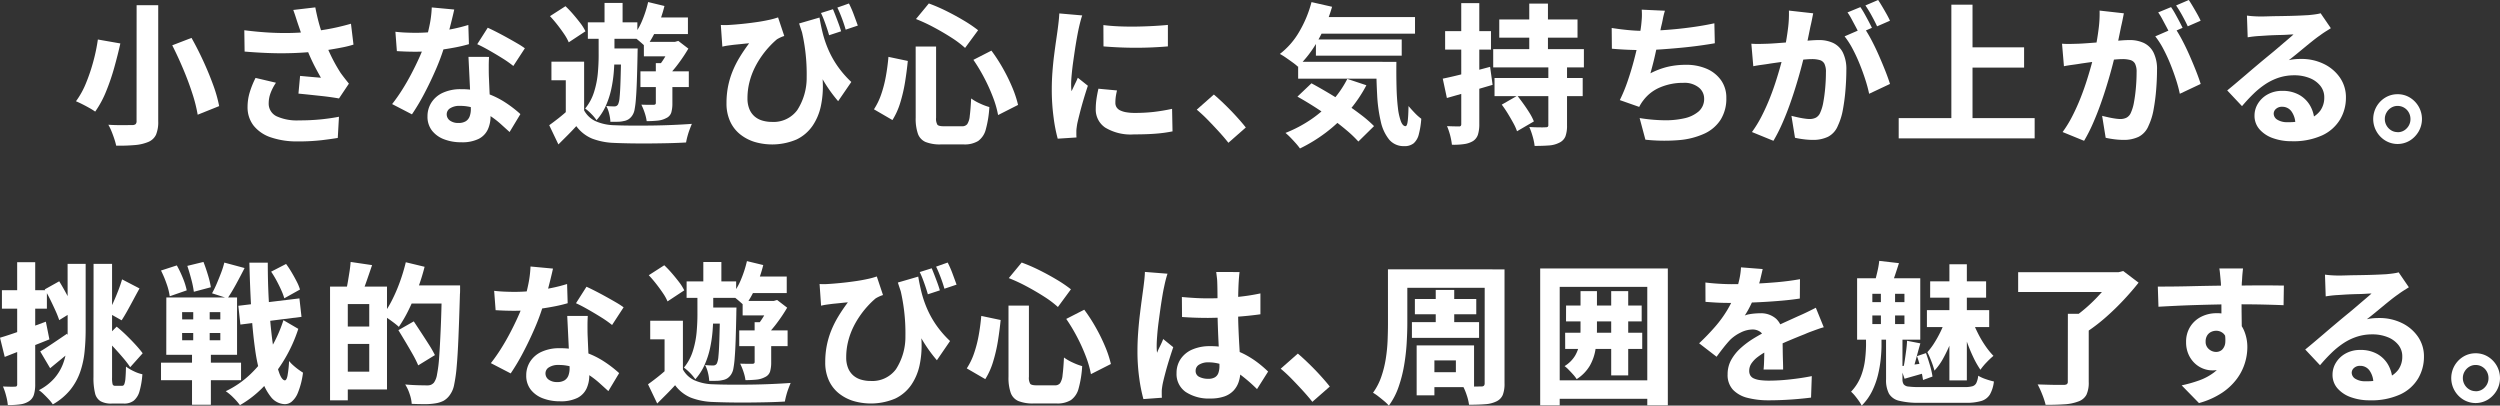 <svg xmlns="http://www.w3.org/2000/svg" width="267.676" height="43.429" viewBox="0 0 267.676 43.429"><rect x="0" y="0" width="267.676" height="43.429" fill="#333333" stroke="none"/><g data-name="グループ 2022" fill="#fff"><path data-name="パス 130233" d="M10.478 4.23l2.408.421q-.27 1.215-.65 2.575a23.268 23.268 0 01-.887 2.591 10.6 10.6 0 01-1.157 2.133 6.955 6.955 0 00-.641-.4q-.373-.21-.752-.4t-.665-.308a8.923 8.923 0 001.085-1.968 19.4 19.4 0 00.791-2.364 18.784 18.784 0 00.468-2.275m4.15-3.676h2.313v12.42a3.518 3.518 0 01-.239 1.451 1.572 1.572 0 01-.808.761 4.681 4.681 0 01-1.442.34 18.88 18.88 0 01-2.012.065 6.761 6.761 0 00-.2-.721q-.135-.413-.3-.818a5.3 5.3 0 00-.341-.7q.507.033 1.03.04t.934 0q.411-.008.587-.008a.545.545 0 00.372-.1.455.455 0 00.1-.34zm3.818 4.291l2.059-.793q.65 1.15 1.251 2.453t1.061 2.567a14.58 14.58 0 01.649 2.283l-2.3.923a15.656 15.656 0 00-.57-2.267q-.412-1.279-.982-2.631t-1.172-2.534"/><path data-name="パス 130234" d="M26.158 3.238q1.537.194 2.844.259t2.431.024q1.124-.04 2.09-.154.729-.1 1.426-.219t1.354-.275q.658-.153 1.276-.332l.269 2.235a10.378 10.378 0 01-1.109.283q-.6.121-1.243.227t-1.291.186a34.636 34.636 0 01-3.548.227q-1.933.033-4.467-.178zm3.39 5.619a5.229 5.229 0 00-.578 1.109 3.082 3.082 0 00-.2 1.061 1.5 1.5 0 00.831 1.417 5.23 5.23 0 002.415.445 22.62 22.62 0 002.392-.113q1.061-.113 1.885-.275l-.127 2.267q-.65.113-1.735.243a21.879 21.879 0 01-2.558.13 8.573 8.573 0 01-2.859-.429 3.957 3.957 0 01-1.862-1.263 3.182 3.182 0 01-.645-2.017 5.393 5.393 0 01.214-1.49 9.519 9.519 0 01.641-1.6zm2.376-6.234q-.095-.275-.23-.7t-.293-.858l2.36-.275q.127.664.285 1.3t.349 1.215q.191.583.38 1.1a17.621 17.621 0 001.695 3.4q.222.308.444.591t.443.559l-1.061 1.587q-.348-.064-.863-.138t-1.125-.138l-1.22-.13q-.61-.064-1.133-.113l.175-1.895q.38.033.808.073a104.365 104.365 0 001.425.122q-.269-.469-.57-1.036t-.586-1.206q-.285-.639-.522-1.287-.254-.663-.436-1.214t-.325-.955"/><path data-name="パス 130235" d="M48.636 1.02q-.095.437-.254 1.085t-.356 1.385q-.2.737-.436 1.449a22.6 22.6 0 01-.918 2.486q-.57 1.32-1.235 2.583a22.644 22.644 0 01-1.33 2.235l-2.123-1.1a17.617 17.617 0 001.061-1.506q.523-.826.982-1.7t.823-1.676q.365-.8.587-1.449a18.671 18.671 0 00.53-1.984 11.6 11.6 0 00.262-2.032zm-6.3 2.38q.538.065 1.141.089t1.014.024a18.713 18.713 0 002.043-.113q1.029-.113 1.964-.308a16.668 16.668 0 001.647-.421l.063 2.057a15.968 15.968 0 01-1.592.372q-.943.178-2.012.308a17.4 17.4 0 01-2.1.13q-.491 0-.982-.016t-1.029-.049zm10.026 2.693q-.032.5-.031 1.044c0 .362 0 .737.016 1.125l.039.907q.024.567.055 1.2.032.632.056 1.2t.024.891a3.315 3.315 0 01-.293 1.409 2.15 2.15 0 01-.975 1 4 4 0 01-1.869.364 5.035 5.035 0 01-1.829-.316 2.971 2.971 0 01-1.3-.931 2.413 2.413 0 01-.483-1.538 2.71 2.71 0 01.412-1.457 2.834 2.834 0 011.22-1.053 4.5 4.5 0 011.964-.389 8.089 8.089 0 012.606.4 9.211 9.211 0 012.138 1.028 12.7 12.7 0 011.608 1.239l-1.158 1.92-.966-.874a9.386 9.386 0 00-1.22-.923 7.3 7.3 0 00-1.465-.721 4.928 4.928 0 00-1.687-.283 1.82 1.82 0 00-1.014.251.746.746 0 00-.38.64.815.815 0 00.341.68 1.466 1.466 0 00.911.259 1.441 1.441 0 00.792-.186 1.047 1.047 0 00.412-.518 2.2 2.2 0 00.127-.785q0-.34-.032-1.012t-.072-1.5L50.23 7.52l-.071-1.433zm2.6.972a11.633 11.633 0 00-1.172-.826q-.7-.437-1.426-.85t-1.267-.656l1.125-1.765q.427.194.982.478t1.124.6q.571.316 1.069.607a8.493 8.493 0 01.8.518z"/><path data-name="パス 130236" d="M62.542 11.821a2.7 2.7 0 001.251 1.166 5.281 5.281 0 002 .421q.745.033 1.806.04t2.225-.008q1.164-.016 2.273-.065t1.98-.113q-.095.227-.23.583t-.237.737a6.545 6.545 0 00-.151.672q-.792.049-1.79.073t-2.067.032q-1.069.008-2.051-.008t-1.759-.049a7.307 7.307 0 01-2.392-.462 4 4 0 01-1.695-1.336q-.427.47-.895.939t-1.022 1.02l-.982-2.057q.475-.34 1-.753t.982-.834zM58.883 1.732L60.546.663a11.676 11.676 0 01.823.866q.412.478.769.947a5.02 5.02 0 01.547.874l-1.79 1.182a5.048 5.048 0 00-.491-.883q-.332-.493-.729-1t-.792-.923M62.542 6.6v6.04h-1.963V8.592h-1.537V6.606zm1.553-3.4h1.695v2.818q0 .777-.071 1.684a14 14 0 01-.269 1.83 9.123 9.123 0 01-.578 1.781 5.967 5.967 0 01-1 1.555 4.658 4.658 0 00-.562-.672 4.6 4.6 0 00-.657-.575 5.251 5.251 0 00.958-1.789 9.555 9.555 0 00.4-2.008q.087-1.012.087-1.838zm-1.156-.81h5.303v1.765h-5.3zM64.728.317h1.933v3.012h-1.933zm1.79 4.874h1.759q-.016.55-.016.713-.032 1.6-.071 2.745t-.1 1.887a9.977 9.977 0 01-.142 1.174 1.635 1.635 0 01-.23.623 1.435 1.435 0 01-.42.437 1.4 1.4 0 01-.531.194 2.774 2.774 0 01-.618.073q-.364.008-.791.008a4.562 4.562 0 00-.135-.874 3.3 3.3 0 00-.309-.826q.3.033.515.04t.356.008a.484.484 0 00.222-.049.463.463 0 00.174-.178 2.24 2.24 0 00.158-.729q.063-.567.1-1.749t.079-3.174zm-1.394 0h2.091v1.717h-2.091zM69.401.22l1.743.421a14.359 14.359 0 01-.832 2.421 10.027 10.027 0 01-1.149 2 4.89 4.89 0 00-.4-.389q-.254-.227-.523-.445a5.079 5.079 0 00-.475-.348 6.494 6.494 0 00.982-1.652A12.03 12.03 0 0069.396.22m-.824 7.417h5.179v1.684h-5.179zm1.647-.874h1.774v4.283a3.523 3.523 0 01-.118 1 .987.987 0 01-.547.6 2.366 2.366 0 01-.9.267 11.067 11.067 0 01-1.188.057 4.709 4.709 0 00-.214-.891 6.308 6.308 0 00-.357-.874c.275.011.541.016.8.016h.515q.238 0 .237-.194zM68.936 4.48h3.438v1.555h-3.432zm.158-2.607h4.562v1.773h-4.562zm2.772 2.607h.411l.349-.1 1.077.826a17.185 17.185 0 01-1.037 1.563 12.071 12.071 0 01-1.164 1.368 3.546 3.546 0 00-.46-.575q-.3-.316-.507-.494a8.9 8.9 0 00.76-1.125 8.624 8.624 0 00.57-1.142z"/><path data-name="パス 130237" d="M77.179 2.671a6.246 6.246 0 00.9 0q.57-.033 1.307-.105t1.481-.178q.744-.1 1.394-.243a7.8 7.8 0 001.046-.283l.665 1.992a2.727 2.727 0 00-.388.146 4.094 4.094 0 00-.4.211 8.6 8.6 0 00-.737.7 9.626 9.626 0 00-.847 1.028 9.363 9.363 0 00-.784 1.3 7.74 7.74 0 00-.57 1.546 7 7 0 00-.214 1.741 2.972 2.972 0 00.2 1.142 2.1 2.1 0 00.547.785 2.2 2.2 0 00.832.453 3.568 3.568 0 001.037.146 3.145 3.145 0 002.709-1.255 6.37 6.37 0 001.014-3.538 20.053 20.053 0 00-.634-5.36l2.043 3.352a15.618 15.618 0 01.317 2.607 10.124 10.124 0 01-.206 2.494 5.917 5.917 0 01-.887 2.113 4.373 4.373 0 01-1.71 1.466 6.669 6.669 0 01-4.514.259 4.693 4.693 0 01-1.544-.818 3.783 3.783 0 01-1.061-1.376 4.577 4.577 0 01-.388-1.951 9.114 9.114 0 01.166-1.789 8.987 8.987 0 01.475-1.6 10.412 10.412 0 01.761-1.514q.451-.745 1.021-1.506-.269.017-.634.057c-.243.027-.481.051-.713.073s-.423.043-.57.065c-.169.022-.325.043-.468.065s-.3.054-.483.1zm10.565-.793q.127.777.333 1.619a11.592 11.592 0 00.578 1.733 10.264 10.264 0 00.974 1.781 10.836 10.836 0 001.521 1.765l-1.41 2.057a15.414 15.414 0 01-1.6-2.243 21.912 21.912 0 01-1.378-2.777q-.634-1.522-1.2-3.3zm1.442-.891q.143.34.309.769t.317.842q.15.413.245.753l-1.283.421q-.112-.389-.254-.81t-.293-.818q-.151-.4-.325-.753zm1.71-.615a10.854 10.854 0 01.523 1.2q.253.68.428 1.166l-1.3.437q-.159-.566-.4-1.206T89.656.811z"/><path data-name="パス 130238" d="M95.125 6.088l2.075.437q-.112 1.133-.3 2.291a16.342 16.342 0 01-.515 2.2 7.55 7.55 0 01-.831 1.838l-1.98-1.15a7.127 7.127 0 00.768-1.579 12.807 12.807 0 00.5-1.911q.19-1.029.285-2.129m2.914-1.1h2.186v7.627a1.257 1.257 0 00.143.745q.142.162.681.162H103a.677.677 0 00.562-.227 1.9 1.9 0 00.269-.874q.088-.647.151-1.878a5.168 5.168 0 00.943.542 6.3 6.3 0 001.006.381 11.377 11.377 0 01-.38 2.389 2.187 2.187 0 01-.824 1.247 2.777 2.777 0 01-1.536.364h-2.439a4.187 4.187 0 01-1.647-.259 1.509 1.509 0 01-.824-.883 4.937 4.937 0 01-.238-1.708zm.032-2.947L99.451.37a18.322 18.322 0 011.909.826q.974.486 1.853 1.012a14.245 14.245 0 011.513 1.028l-1.394 1.895a10.985 10.985 0 00-1.473-1.109q-.871-.559-1.853-1.085a18.094 18.094 0 00-1.933-.9m6.146 4.372l1.932-.988a17.637 17.637 0 011.243 1.919 19.1 19.1 0 011 2.04 11.518 11.518 0 01.61 1.854l-2.138 1.085a10.534 10.534 0 00-.53-1.862 18.755 18.755 0 00-.943-2.1 18.38 18.38 0 00-1.172-1.951"/><path data-name="パス 130239" d="M115.875 1.652q-.064.162-.15.478t-.158.623q-.071.307-.1.453-.063.292-.158.818t-.2 1.2q-.1.672-.2 1.376t-.158 1.344q-.064.64-.063 1.109 0 .146.008.356a2.037 2.037 0 00.04.356c.073-.162.148-.321.222-.478s.15-.316.229-.478.151-.324.214-.486l1.077.858q-.238.713-.468 1.49t-.4 1.457q-.175.68-.269 1.117-.032.178-.063.421a3.063 3.063 0 00-.032.356v.324c0 .13.005.254.016.372l-2.012.13a16.4 16.4 0 01-.435-2.227 22.134 22.134 0 01-.2-3.069q0-.923.071-1.862t.182-1.806q.111-.866.214-1.571t.166-1.174q.048-.356.1-.818t.072-.883zm3.723 8.032q-.095.4-.135.7a4.859 4.859 0 00-.039.623.881.881 0 00.127.478.937.937 0 00.38.332 2.384 2.384 0 00.642.2 5.2 5.2 0 00.942.073 17.831 17.831 0 002-.105 19.861 19.861 0 001.98-.332l.048 2.413a14.552 14.552 0 01-1.766.243q-.991.081-2.368.081a5.275 5.275 0 01-3.073-.729 2.322 2.322 0 01-1.014-1.992 7.482 7.482 0 01.072-1.02q.071-.518.214-1.15zm-1.457-7q.761.1 1.679.138t1.877.024q.958-.016 1.83-.065t1.52-.113v2.3q-.745.064-1.632.105t-1.8.04q-.911 0-1.8-.04t-1.663-.105z"/><path data-name="パス 130240" d="M131.525 15.288q-.459-.583-1.045-1.223t-1.18-1.247a14.991 14.991 0 00-1.164-1.077l1.833-1.62q.554.47 1.211 1.109t1.243 1.287q.586.647.966 1.134z"/><path data-name="パス 130241" d="M140.426.226l2.2.5a16.644 16.644 0 01-1.536 3.644 11.83 11.83 0 01-2.123 2.769 5.792 5.792 0 00-.562-.453q-.356-.259-.721-.51a5.966 5.966 0 00-.649-.4 8.078 8.078 0 002.075-2.38 12.309 12.309 0 001.314-3.174m3.833 8.226l2.043.68a14.642 14.642 0 01-1.909 2.793 15.836 15.836 0 01-2.439 2.283 16.611 16.611 0 01-2.764 1.692 6.6 6.6 0 00-.435-.542q-.279-.316-.578-.623a6.859 6.859 0 00-.538-.5 13.875 13.875 0 002.708-1.425 12.365 12.365 0 002.265-1.968 11.044 11.044 0 001.647-2.389m-5.338 1.895l1.5-1.425q.84.454 1.782 1.012t1.861 1.174q.918.616 1.719 1.231a12.9 12.9 0 011.338 1.166l-1.679 1.652a12.483 12.483 0 00-1.235-1.182q-.745-.632-1.64-1.287t-1.837-1.255q-.943-.6-1.814-1.085m.079-3.725h9.029v1.8h-9.029zm1.727-4.793h10.786v1.781h-10.778zm.175 2.4h9.187V5.96h-9.187zm6.447 2.4h2.17q-.016 1.441.016 2.688t.143 2.186a6.3 6.3 0 00.317 1.474q.206.534.507.534.174-.016.237-.6t.079-1.555q.3.356.666.737a5.342 5.342 0 00.7.623 9.062 9.062 0 01-.262 1.66 1.881 1.881 0 01-.547.964 1.524 1.524 0 01-1.014.308 2.017 2.017 0 01-1.616-.7 4.64 4.64 0 01-.9-1.951 15.92 15.92 0 01-.388-2.874q-.087-1.627-.1-3.49"/><path data-name="パス 130242" d="M154.476 8.421q.966-.194 2.329-.543t2.74-.721l.269 1.927q-1.252.373-2.535.737l-2.36.672zm.254-5.085h4.91v1.976h-4.91zm1.726-3h1.933v12.922a3.8 3.8 0 01-.143 1.15 1.293 1.293 0 01-.538.7 2.487 2.487 0 01-.919.316 7.586 7.586 0 01-1.331.073 7.332 7.332 0 00-.523-1.992 35.993 35.993 0 001.268.032.272.272 0 00.2-.057.349.349 0 00.055-.235zm3.422 4.923h9.71v1.959h-9.71zm.142 3.093h9.44v1.943h-9.44zm.507-6.267h8.379v1.951h-8.379zm.27 9.117l1.663-.955q.333.421.681.907t.642.963a5.7 5.7 0 01.451.883l-1.806 1.053a5.355 5.355 0 00-.4-.883q-.269-.493-.586-1.012t-.649-.955M163.739.386h2v5.878h-2zm2.043 6.51h2v6.51a3.319 3.319 0 01-.174 1.206 1.3 1.3 0 01-.665.672 2.818 2.818 0 01-1.117.291q-.657.049-1.513.049a6.014 6.014 0 00-.214-1.028 7.522 7.522 0 00-.357-1q.49.033 1.022.04t.7-.008a.452.452 0 00.254-.049.261.261 0 00.063-.211z"/><path data-name="パス 130243" d="M172.565 2.995q.808.13 1.711.219t1.647.089q.761 0 1.672-.049t1.916-.146q1.006-.1 2.035-.251t2.012-.364l.048 2.138q-.729.13-1.68.259t-2 .227q-1.054.1-2.075.17t-1.909.073q-.935 0-1.79-.04t-1.568-.105zm5.7-1.846a7.506 7.506 0 00-.222.883q-.08.43-.19.85-.08.389-.175.866t-.214 1q-.118.526-.237 1.069t-.254 1.061q-.135.518-.261.972a8.1 8.1 0 011.861-.7 8.536 8.536 0 011.925-.211 5.457 5.457 0 012.266.437 3.641 3.641 0 011.521 1.231 3.2 3.2 0 01.554 1.878 4.249 4.249 0 01-.61 2.332 4.1 4.1 0 01-1.758 1.5 8.148 8.148 0 01-2.74.688 18.871 18.871 0 01-3.557-.049l-.618-2.316a17.664 17.664 0 002.519.235 9.177 9.177 0 002.226-.2 3.527 3.527 0 001.576-.745 1.768 1.768 0 00.586-1.393 1.515 1.515 0 00-.57-1.166 2.446 2.446 0 00-1.663-.5 6.2 6.2 0 00-2.487.486 4.324 4.324 0 00-1.806 1.409 3.409 3.409 0 00-.221.316q-.1.154-.206.364l-2.075-.729a16.735 16.735 0 00.824-1.992q.38-1.1.681-2.235t.5-2.113q.2-.98.277-1.627.063-.55.079-.923a6.848 6.848 0 00-.016-.793z"/><path data-name="パス 130244" d="M187.518 4.68q.443.033.879.024t.9-.024q.4-.016.95-.057t1.18-.089q.625-.049 1.251-.105t1.164-.1q.538-.04.9-.04a3.574 3.574 0 011.529.308 2.255 2.255 0 011.037 1.012 3.982 3.982 0 01.381 1.887q0 .939-.088 2.065a20.678 20.678 0 01-.277 2.154 6.8 6.8 0 01-.539 1.741 2.278 2.278 0 01-1.061 1.19 3.655 3.655 0 01-1.616.332 8.033 8.033 0 01-.982-.065 8.889 8.889 0 01-.935-.162l-.381-2.348c.212.054.441.108.69.162s.485.1.713.13a4.008 4.008 0 00.531.049 1.48 1.48 0 00.681-.146 1.052 1.052 0 00.459-.518 4.579 4.579 0 00.341-1.15q.134-.729.206-1.579t.071-1.611a1.942 1.942 0 00-.166-.923.816.816 0 00-.507-.389 3.063 3.063 0 00-.831-.1q-.333 0-.943.057t-1.291.13q-.681.073-1.267.154c-.391.054-.7.1-.919.13q-.364.064-.918.138t-.935.154zm6.621-3.255l-.142.721c-.054.265-.106.5-.159.721l-.166.818c-.058.286-.117.567-.175.842l-.167.8q-.158.7-.4 1.636t-.57 2.016q-.324 1.077-.712 2.17t-.84 2.113a16.719 16.719 0 01-.927 1.814l-2.3-.939a12.57 12.57 0 001.053-1.725q.483-.947.879-1.951t.7-1.984q.309-.98.531-1.822t.348-1.457q.222-1.117.349-2.138a12.31 12.31 0 00.1-1.927zm5.465 1.555a14.1 14.1 0 01.776 1.312q.411.777.791 1.644t.7 1.676q.317.81.491 1.376l-2.233 1.053a14.6 14.6 0 00-.412-1.53q-.269-.834-.617-1.692a17.058 17.058 0 00-.76-1.627 8.591 8.591 0 00-.84-1.3zm-.412-2.219a7.8 7.8 0 01.435.7q.23.413.444.818t.357.7l-1.379.6q-.159-.34-.372-.737t-.428-.8a6.093 6.093 0 00-.436-.713zm1.9-.761q.206.307.451.721t.467.81q.222.4.349.688l-1.378.6q-.238-.518-.586-1.15a12.282 12.282 0 00-.665-1.085z"/><path data-name="パス 130245" d="M203.294 12.646h14.557v2.17h-14.557zM208.933.501h2.265v13.343h-2.265zm1.188 4.567h6.6v2.17h-6.6z"/><path data-name="パス 130246" d="M220.782 4.68q.443.033.879.024t.9-.024q.4-.016.95-.057t1.18-.089q.625-.049 1.251-.105t1.164-.1q.538-.04.9-.04a3.574 3.574 0 011.529.308 2.255 2.255 0 011.037 1.012 3.981 3.981 0 01.381 1.887q0 .939-.088 2.065a20.7 20.7 0 01-.277 2.154 6.8 6.8 0 01-.539 1.741 2.278 2.278 0 01-1.061 1.19 3.655 3.655 0 01-1.616.332 8.033 8.033 0 01-.982-.065 8.894 8.894 0 01-.935-.162l-.38-2.348c.211.054.441.108.69.162s.485.1.712.13a4.009 4.009 0 00.531.049 1.48 1.48 0 00.681-.146 1.051 1.051 0 00.459-.518 4.573 4.573 0 00.341-1.15q.134-.729.206-1.579t.071-1.611a1.941 1.941 0 00-.167-.923.816.816 0 00-.507-.389 3.063 3.063 0 00-.831-.1q-.333 0-.943.057t-1.291.13q-.681.073-1.267.154c-.391.054-.7.1-.919.13q-.364.064-.919.138t-.935.154zm6.621-3.255l-.142.721c-.054.265-.106.5-.159.721l-.166.818q-.087.429-.175.842l-.167.8q-.158.7-.4 1.636t-.57 2.016q-.324 1.077-.713 2.17t-.84 2.113a16.713 16.713 0 01-.927 1.814l-2.3-.939a12.57 12.57 0 001.053-1.725q.484-.947.879-1.951t.7-1.984q.309-.98.531-1.822t.348-1.457q.222-1.117.349-2.138a12.31 12.31 0 00.1-1.927zm5.465 1.555a14.1 14.1 0 01.776 1.312q.411.777.792 1.644t.7 1.676q.317.81.491 1.376l-2.233 1.053a14.635 14.635 0 00-.412-1.53q-.269-.834-.617-1.692a17.058 17.058 0 00-.76-1.627 8.587 8.587 0 00-.84-1.3zm-.412-2.219a7.8 7.8 0 01.435.7q.23.413.444.818t.357.7l-1.378.6q-.159-.34-.372-.737t-.428-.8a6.084 6.084 0 00-.436-.713zm1.9-.761q.206.307.451.721t.467.81q.222.4.349.688l-1.378.6q-.238-.518-.586-1.15a12.261 12.261 0 00-.665-1.085z"/><path data-name="パス 130247" d="M240.581 1.668q.348.049.753.073c.27.016.525.024.768.024q.254 0 .761-.016t1.124-.024q.619-.008 1.244-.024t1.133-.04l.792-.041c.349-.032.628-.065.84-.1a3.473 3.473 0 00.475-.1l1.093 1.6-.578.364q-.293.187-.578.4-.333.227-.761.567t-.887.72q-.459.38-.895.737t-.8.632a4.855 4.855 0 01.673-.105c.206-.016.42-.024.642-.024a5.438 5.438 0 012.432.534 4.426 4.426 0 011.727 1.466 3.69 3.69 0 01.641 2.146 4.537 4.537 0 01-.625 2.332 4.371 4.371 0 01-1.908 1.7 7.426 7.426 0 01-3.279.632 5.8 5.8 0 01-2.012-.332 3.382 3.382 0 01-1.433-.947 2.177 2.177 0 01-.531-1.474 2.426 2.426 0 01.372-1.287 2.773 2.773 0 011.045-.98 3.142 3.142 0 011.545-.372 3.6 3.6 0 011.853.446 3.089 3.089 0 011.173 1.2 3.54 3.54 0 01.427 1.66l-2.044.26a2.289 2.289 0 00-.4-1.345 1.2 1.2 0 00-1.014-.518.931.931 0 00-.658.227.675.675 0 00-.245.5.768.768 0 00.4.664 1.947 1.947 0 001.069.259 6.612 6.612 0 002.21-.316 2.639 2.639 0 001.307-.915 2.385 2.385 0 00.428-1.425 1.936 1.936 0 00-.428-1.247 2.755 2.755 0 00-1.156-.826 4.314 4.314 0 00-1.615-.291 5.274 5.274 0 00-1.663.251 6.067 6.067 0 00-1.426.688 8.8 8.8 0 00-1.291 1.044q-.626.607-1.228 1.32l-1.584-1.684q.4-.323.918-.761t1.07-.907q.546-.47 1.045-.891t.848-.712q.333-.276.768-.632t.887-.745q.452-.388.863-.736t.7-.608c-.158 0-.357.008-.594.024s-.491.027-.761.032-.541.014-.816.024-.533.024-.776.04l-.618.04a11.54 11.54 0 00-1.342.146z"/><path data-name="パス 130248" d="M256.707 10.088a2.48 2.48 0 011.314.356 2.714 2.714 0 01.943.964 2.68 2.68 0 010 2.672 2.779 2.779 0 01-.943.972 2.539 2.539 0 01-2.621 0 2.69 2.69 0 01-.943-.972 2.685 2.685 0 01.943-3.635 2.493 2.493 0 011.307-.356m.016 4.065a1.287 1.287 0 00.966-.413 1.386 1.386 0 00.4-1 1.4 1.4 0 00-.182-.7 1.357 1.357 0 00-1.2-.7 1.28 1.28 0 00-.673.186 1.433 1.433 0 00-.5.51 1.355 1.355 0 00-.19.7 1.383 1.383 0 00.19.713 1.424 1.424 0 00.5.51 1.309 1.309 0 00.689.186"/></g><g data-name="グループ 2023" fill="#fff"><path data-name="パス 130249" d="M0 36.159q.934-.275 2.249-.745t2.661-.972l.38 1.895q-1.2.486-2.463.972t-2.32.907zm.206-5.085h4.815v1.976H.206zm1.632-3H3.77v13.044a3.816 3.816 0 01-.142 1.15 1.29 1.29 0 01-.539.7 2.208 2.208 0 01-.911.324 9.3 9.3 0 01-1.338.081 6.188 6.188 0 00-.182-.98 6.25 6.25 0 00-.341-1.012q.4.017.761.024a4.413 4.413 0 00.507-.008.3.3 0 00.2-.049.315.315 0 00.055-.23zm5.4.178h1.933v7.077a22.69 22.69 0 01-.119 2.356 9.521 9.521 0 01-.475 2.162 6.43 6.43 0 01-1.053 1.895 6.566 6.566 0 01-1.869 1.555 4.211 4.211 0 00-.428-.534q-.269-.291-.547-.559a4.013 4.013 0 00-.515-.429 5.671 5.671 0 001.639-1.255 5.168 5.168 0 00.927-1.522 6.7 6.7 0 00.412-1.749 18.937 18.937 0 00.1-1.935zm-2.931 9.376q.538-.323 1.3-.834t1.568-1.061l.681 1.619q-.586.518-1.243 1.053t-1.243 1.02zm.476-6.639l1.557-.871q.3.486.618 1.061t.586 1.125a8.42 8.42 0 01.412.972l-1.616 1a9.948 9.948 0 00-.4-1.012q-.26-.575-.554-1.174t-.594-1.1m5.227-2.737h1.98v12.145a2.958 2.958 0 00.056.745.256.256 0 00.277.162h.761c.1 0 .169-.062.222-.186a2.375 2.375 0 00.118-.64q.039-.453.055-1.231a4.611 4.611 0 00.84.5 3.892 3.892 0 00.918.324 8.831 8.831 0 01-.309 1.822 2.005 2.005 0 01-.61 1 1.654 1.654 0 01-1.061.316H11.94a2.316 2.316 0 01-1.172-.251 1.355 1.355 0 01-.594-.866 6.9 6.9 0 01-.166-1.717zm1.22 7.983l1.251-1.263q.522.421 1.053.939t.982 1.012q.452.494.752.9l-1.337 1.494a9.344 9.344 0 00-.721-.955q-.452-.534-.974-1.1t-1.014-1.02m1.837-6.332l1.869.972q-.332.6-.665 1.223t-.649 1.19q-.317.567-.6 1l-1.441-.81q.269-.486.547-1.1t.531-1.271q.253-.656.411-1.206"/><path data-name="パス 130250" d="M17.233 28.968l1.7-.551a11.586 11.586 0 01.649 1.36 7.324 7.324 0 01.411 1.312l-1.821.632a6.415 6.415 0 00-.333-1.328 10.955 10.955 0 00-.6-1.425m0 9.862h8.57v1.878h-8.57zm.57-6.979h7.572v6.137h-7.578zm1.695 2.348h4.086v-.777h-4.092zm0 2.235h4.086v-.777h-4.092zm.555-7.967l1.726-.421q.254.648.483 1.409a9.483 9.483 0 01.309 1.3l-1.822.486a10.114 10.114 0 00-.269-1.32q-.206-.785-.428-1.449m.634 3.886h1.759v4.858h.127v6.121h-2.019v-6.121h.127zm3.326-4.243l2.17.583q-.443.874-.927 1.757t-.895 1.482l-1.663-.534a10.837 10.837 0 00.5-1.028q.245-.575.468-1.158a9.48 9.48 0 00.348-1.1m6.336 6.17l1.584.923a15.747 15.747 0 01-1.473 3.255 16.066 16.066 0 01-2.147 2.834 11.329 11.329 0 01-2.629 2.081 6.75 6.75 0 00-.689-.794 5.452 5.452 0 00-.831-.7 10.054 10.054 0 002.685-1.862 12.641 12.641 0 002.1-2.656 14.71 14.71 0 001.394-3.093m-4.83-1.534l6.54-.792.222 1.976-6.542.826zm1.172-4.615h1.981q0 2.04.1 3.9t.269 3.425q.167 1.563.4 2.737a11.025 11.025 0 00.491 1.838q.262.664.562.7.19 0 .293-.518a12.524 12.524 0 00.166-1.555 3.547 3.547 0 00.468.486 6.882 6.882 0 00.578.462c.19.135.338.235.443.3a8.394 8.394 0 01-.538 2.129 2.4 2.4 0 01-.7 1 1.17 1.17 0 01-.721.243 1.965 1.965 0 01-1.449-.737 5.832 5.832 0 01-1.037-2.016 18.776 18.776 0 01-.689-3.158q-.261-1.846-.4-4.17t-.206-5.06m2.329.955l1.6-.826a10.375 10.375 0 01.594.9q.293.494.538.972a4.8 4.8 0 01.357.866l-1.679.939a6.662 6.662 0 00-.332-.883q-.222-.494-.5-1.012a10.2 10.2 0 00-.578-.955"/><path data-name="パス 130251" d="M35.338 30.685h1.9v12.177h-1.9zm1.14 4.276h3.96v1.862h-3.96zm.079-4.276h4.879v11.012h-4.878v-1.9h2.978v-7.238h-2.978zm.982-2.639l2.3.34q-.285.843-.57 1.66t-.523 1.385l-1.679-.373q.1-.421.19-.955t.174-1.069q.079-.534.111-.987m5.908.032l2.012.486a22.177 22.177 0 01-.747 2.384q-.443 1.182-.958 2.226a14.3 14.3 0 01-1.053 1.822q-.191-.178-.507-.421c-.212-.162-.427-.318-.649-.47s-.411-.269-.57-.356a10.26 10.26 0 00.99-1.6 17.147 17.147 0 00.848-1.967 19.925 19.925 0 00.634-2.106m-.794 7.272l1.647-.94q.364.551.8 1.215t.831 1.287a11.671 11.671 0 01.634 1.109l-1.79 1.1a10.876 10.876 0 00-.57-1.15q-.365-.648-.776-1.335t-.776-1.286m4.657-4.794h1.948v.583a3.083 3.083 0 01-.016.356q-.079 2.72-.158 4.623t-.19 3.134a15.723 15.723 0 01-.27 1.935 2.659 2.659 0 01-.411 1.029 2.089 2.089 0 01-.729.7 2.964 2.964 0 01-.887.275 6.706 6.706 0 01-1.14.081q-.682 0-1.378-.032a3.9 3.9 0 00-.214-1.029 4.444 4.444 0 00-.483-1.044q.761.065 1.418.081t.958.016a.984.984 0 00.388-.065 1 1 0 00.309-.226 2.034 2.034 0 00.332-.867 14.051 14.051 0 00.23-1.854q.087-1.2.166-3t.126-4.284zm-3.834 0h4.562v1.943h-4.562z"/><path data-name="パス 130252" d="M59.209 28.758q-.095.437-.254 1.085t-.356 1.385q-.2.737-.436 1.449a22.6 22.6 0 01-.918 2.486q-.57 1.32-1.235 2.583a22.655 22.655 0 01-1.33 2.235l-2.123-1.1a17.611 17.611 0 001.061-1.506q.523-.826.982-1.7t.823-1.676q.365-.8.587-1.449a18.674 18.674 0 00.53-1.984 11.6 11.6 0 00.262-2.032zm-6.3 2.38q.538.065 1.141.089t1.014.024a18.721 18.721 0 002.043-.113q1.029-.113 1.964-.308a16.65 16.65 0 001.647-.421l.063 2.057a15.99 15.99 0 01-1.592.372q-.943.178-2.012.308a17.4 17.4 0 01-2.1.13q-.491 0-.982-.016t-1.029-.049zm10.026 2.688q-.032.5-.031 1.045c0 .362 0 .737.016 1.125l.039.907q.024.567.055 1.2.032.632.056 1.2t.024.891a3.316 3.316 0 01-.293 1.409 2.151 2.151 0 01-.975 1 4 4 0 01-1.869.364 5.033 5.033 0 01-1.829-.316 2.97 2.97 0 01-1.3-.931 2.413 2.413 0 01-.483-1.538 2.71 2.71 0 01.412-1.457 2.834 2.834 0 011.22-1.053 4.5 4.5 0 011.964-.389 8.088 8.088 0 012.606.4 9.211 9.211 0 012.138 1.028 12.709 12.709 0 011.608 1.239l-1.156 1.927-.966-.874a9.378 9.378 0 00-1.22-.923 7.3 7.3 0 00-1.465-.721 4.928 4.928 0 00-1.687-.283 1.819 1.819 0 00-1.014.251.746.746 0 00-.38.64.815.815 0 00.341.68 1.466 1.466 0 00.911.259 1.442 1.442 0 00.792-.186 1.047 1.047 0 00.412-.518 2.2 2.2 0 00.127-.785q0-.34-.032-1.012t-.072-1.5l-.079-1.644-.071-1.433zm2.6.972a11.636 11.636 0 00-1.172-.826q-.7-.437-1.426-.85t-1.267-.656l1.125-1.765q.427.194.982.478t1.124.6q.571.316 1.069.607a8.5 8.5 0 01.8.518z"/><path data-name="パス 130253" d="M73.12 39.559a2.7 2.7 0 001.251 1.166 5.281 5.281 0 002 .421q.745.033 1.806.041t2.225-.008q1.164-.016 2.274-.065t1.98-.113q-.095.227-.23.583t-.237.737a6.518 6.518 0 00-.15.672q-.793.049-1.79.073t-2.068.032q-1.068.008-2.051-.008t-1.759-.049a7.313 7.313 0 01-2.392-.461 4 4 0 01-1.695-1.336q-.427.47-.895.939t-1.022 1.02l-.982-2.057q.474-.34 1-.753t.983-.834zM69.461 29.47l1.663-1.069a11.475 11.475 0 01.823.866q.413.478.769.947a5.05 5.05 0 01.547.874l-1.79 1.182a5.019 5.019 0 00-.492-.883q-.332-.493-.729-1t-.791-.923m3.659 4.874v6.04h-1.964V36.33h-1.537v-1.992zm1.552-3.4h1.695v2.818q0 .777-.071 1.684a13.905 13.905 0 01-.269 1.83 9.093 9.093 0 01-.578 1.781 5.941 5.941 0 01-1 1.555 5.612 5.612 0 00-1.219-1.247 5.251 5.251 0 00.958-1.789 9.555 9.555 0 00.4-2.008q.087-1.012.087-1.838zm-1.156-.81h5.304v1.765h-5.306zm1.789-2.073h1.933v3.012h-1.933zm1.79 4.874h1.759q-.017.55-.016.712-.033 1.6-.071 2.745t-.1 1.887a10 10 0 01-.142 1.174 1.642 1.642 0 01-.23.623 1.44 1.44 0 01-.419.437 1.4 1.4 0 01-.531.194 2.778 2.778 0 01-.618.073c-.242.006-.507.008-.791.008a4.641 4.641 0 00-.135-.874 3.32 3.32 0 00-.309-.826 7.047 7.047 0 00.871.048.486.486 0 00.223-.049.458.458 0 00.174-.178 2.236 2.236 0 00.159-.729q.062-.567.1-1.749t.078-3.174zm-1.394 0h2.092v1.716h-2.092zm4.277-4.971l1.743.421a14.4 14.4 0 01-.832 2.421 10.05 10.05 0 01-1.149 2 4.971 4.971 0 00-.4-.389q-.254-.227-.523-.445a5.056 5.056 0 00-.475-.348 6.494 6.494 0 00.982-1.652 11.983 11.983 0 00.65-2.008m-.824 7.417h5.179v1.684H79.15zm1.648-.874h1.774v4.275a3.544 3.544 0 01-.118 1 .99.99 0 01-.547.6 2.374 2.374 0 01-.9.267 11.086 11.086 0 01-1.188.057 4.79 4.79 0 00-.214-.891 6.374 6.374 0 00-.357-.874q.412.017.8.016h.515q.238 0 .238-.194zm-1.283-2.283h3.438v1.555h-3.438zm.159-2.607h4.562v1.765h-4.562zm2.772 2.607h.412l.348-.1 1.077.826a16.969 16.969 0 01-1.037 1.563 11.967 11.967 0 01-1.164 1.368 3.547 3.547 0 00-.459-.575q-.3-.316-.506-.494a8.954 8.954 0 00.76-1.125 8.672 8.672 0 00.57-1.142z"/><path data-name="パス 130254" d="M87.752 30.409a6.25 6.25 0 00.9 0q.57-.033 1.307-.105t1.481-.178q.744-.1 1.394-.243a7.8 7.8 0 001.045-.283l.665 1.992a2.725 2.725 0 00-.388.146 4.1 4.1 0 00-.4.211 8.6 8.6 0 00-.737.7 9.628 9.628 0 00-.847 1.028 9.364 9.364 0 00-.784 1.3 7.742 7.742 0 00-.57 1.546 7 7 0 00-.214 1.741 2.972 2.972 0 00.2 1.142 2.1 2.1 0 00.547.785 2.2 2.2 0 00.832.453 3.568 3.568 0 001.037.146 3.145 3.145 0 002.709-1.255 6.37 6.37 0 001.014-3.538 20.053 20.053 0 00-.634-5.36l2.043 3.352a15.621 15.621 0 01.317 2.607 10.126 10.126 0 01-.206 2.494 5.918 5.918 0 01-.887 2.113 4.373 4.373 0 01-1.71 1.465 6.669 6.669 0 01-4.514.259 4.692 4.692 0 01-1.544-.818 3.783 3.783 0 01-1.061-1.376 4.577 4.577 0 01-.388-1.951 9.117 9.117 0 01.166-1.789 8.988 8.988 0 01.475-1.6 10.413 10.413 0 01.761-1.514q.451-.745 1.021-1.506-.269.017-.634.057c-.243.027-.481.051-.713.073s-.423.043-.57.065c-.169.022-.325.043-.468.065s-.3.054-.483.1zm10.565-.793q.127.777.333 1.619a11.587 11.587 0 00.578 1.733 10.264 10.264 0 00.974 1.781 10.834 10.834 0 001.521 1.765l-1.41 2.057a15.416 15.416 0 01-1.6-2.243 21.91 21.91 0 01-1.378-2.777q-.634-1.522-1.2-3.3zm1.442-.891q.143.34.309.769t.317.842q.15.413.245.753l-1.283.421q-.112-.389-.254-.81t-.293-.818q-.151-.4-.325-.753zm1.71-.615a10.855 10.855 0 01.523 1.2q.253.68.428 1.166l-1.3.437q-.159-.566-.4-1.206t-.491-1.158z"/><path data-name="パス 130255" d="M105.065 33.826l2.075.437q-.112 1.134-.3 2.292a16.349 16.349 0 01-.516 2.2 7.534 7.534 0 01-.831 1.838l-1.98-1.15a7.15 7.15 0 00.768-1.579 12.87 12.87 0 00.5-1.911q.19-1.028.285-2.129m2.914-1.1h2.187v7.628a1.256 1.256 0 00.142.744q.142.162.681.162h1.949a.679.679 0 00.563-.227 1.9 1.9 0 00.268-.874c.059-.432.108-1.059.151-1.879a5.131 5.131 0 00.943.542 6.292 6.292 0 001.005.381 11.382 11.382 0 01-.381 2.389 2.186 2.186 0 01-.823 1.246 2.775 2.775 0 01-1.537.364h-2.439a4.178 4.178 0 01-1.647-.259 1.51 1.51 0 01-.824-.883 4.948 4.948 0 01-.238-1.708zm.032-2.947l1.378-1.668a18.319 18.319 0 011.909.826q.973.485 1.853 1.012a14.253 14.253 0 011.513 1.028l-1.394 1.895a10.962 10.962 0 00-1.473-1.109q-.871-.559-1.853-1.085a18.146 18.146 0 00-1.933-.9m6.147 4.372l1.932-.988a17.527 17.527 0 011.243 1.919 18.864 18.864 0 011 2.041 11.436 11.436 0 01.61 1.854l-2.138 1.085a10.582 10.582 0 00-.53-1.862 18.714 18.714 0 00-.943-2.1 18.364 18.364 0 00-1.171-1.951"/><path data-name="パス 130256" d="M125.007 29.306q-.064.178-.15.494t-.151.615l-.095.445q-.064.291-.159.858t-.2 1.287q-.1.72-.2 1.474t-.15 1.433q-.056.68-.056 1.15c0 .087 0 .2.008.348a2.133 2.133 0 00.039.364 4.189 4.189 0 01.214-.51q.119-.235.23-.47t.206-.494l1.077.874q-.238.7-.467 1.441t-.4 1.4q-.175.656-.269 1.109c-.021.108-.042.24-.063.4a2.9 2.9 0 00-.032.364v.324c0 .129.006.253.016.372l-1.98.146a17.162 17.162 0 01-.436-2.178 20.816 20.816 0 01-.2-3q0-.923.071-1.911t.182-1.919q.112-.931.214-1.684t.166-1.223q.048-.356.1-.826t.063-.874zm7.714-.178q-.032.227-.055.51t-.039.542q-.016.26-.032.7c-.01.292-.019.621-.024.988s-.008.756-.008 1.166q0 1.166.04 2.138t.087 1.773l.087 1.465q.04.665.04 1.231a3.924 3.924 0 01-.183 1.223 2.531 2.531 0 01-.562.963 2.474 2.474 0 01-.99.623 4.416 4.416 0 01-1.481.219 4.492 4.492 0 01-2.645-.7 2.326 2.326 0 01-.982-2.024 2.636 2.636 0 01.444-1.514 2.857 2.857 0 011.251-1.012 4.681 4.681 0 011.9-.356 7.92 7.92 0 012.1.259 8 8 0 011.7.672 9.9 9.9 0 011.362.883 12.129 12.129 0 011.046.907l-1.188 1.878a16.856 16.856 0 00-1.782-1.547 7.8 7.8 0 00-1.7-.98 4.522 4.522 0 00-1.71-.34 1.831 1.831 0 00-1 .243.752.752 0 00-.38.664.685.685 0 00.4.656 2.1 2.1 0 00.967.2 1.328 1.328 0 00.7-.162.885.885 0 00.372-.47 2.263 2.263 0 00.111-.761q0-.421-.031-1.093t-.071-1.49q-.04-.818-.071-1.733t-.031-1.806q0-.955-.008-1.725t-.024-1.109a4.561 4.561 0 00-.04-.51q-.039-.332-.071-.575zm-6.177 2.672q.7.065 1.394.105t1.425.04q1.442 0 2.891-.13a21.489 21.489 0 002.7-.4v2.235q-1.251.178-2.693.275t-2.9.113q-.7 0-1.4-.024t-1.4-.073z"/><path data-name="パス 130257" d="M140.514 43.025q-.459-.583-1.045-1.223t-1.18-1.247a14.99 14.99 0 00-1.164-1.077l1.837-1.619q.554.47 1.211 1.109t1.243 1.287q.586.648.966 1.134z"/><path data-name="パス 130258" d="M148.608 28.839h2.075v5.749q0 .988-.071 2.17a21.717 21.717 0 01-.277 2.38 14.352 14.352 0 01-.594 2.308 7.421 7.421 0 01-1.037 1.984 4.043 4.043 0 00-.491-.478q-.317-.267-.642-.518a4.35 4.35 0 00-.562-.381 6.453 6.453 0 00.879-1.692 11.169 11.169 0 00.484-1.927 17 17 0 00.2-1.984q.039-.988.039-1.862zm1.267 0h9.916v1.976h-9.916zm1.3 5.652h7.191v1.684h-7.191zm.317-2.478h6.573v1.636h-6.573zm.19 4.971h1.9v5.344h-1.9zm1.061 0h5.085v4.469h-5.082v-1.6h3.136V38.59h-3.136zm.982-5.943h1.98v4.34h-1.98zm5.243-2.2h2.122v12.194a3.3 3.3 0 01-.19 1.255 1.361 1.361 0 01-.681.688 3.161 3.161 0 01-1.188.3q-.713.057-1.742.057a5.246 5.246 0 00-.238-1 6.262 6.262 0 00-.4-.972c.254.011.512.019.776.024s.5.006.721 0 .366-.008.451-.008a.394.394 0 00.285-.081.388.388 0 00.079-.275z"/><path data-name="パス 130259" d="M164.908 28.742h13.667v14.655h-2.2v-12.68h-9.377v12.68h-2.09zm1.22 11.983H177.2v1.976h-11.072zm3.1-9.554h1.758v4.113a14.327 14.327 0 01-.143 2.04 5.144 5.144 0 01-.61 1.814 4.335 4.335 0 01-1.418 1.457 3.332 3.332 0 00-.364-.478q-.237-.267-.483-.518a3.42 3.42 0 00-.451-.4 3.349 3.349 0 001.124-1.109 3.776 3.776 0 00.475-1.344 9.851 9.851 0 00.111-1.5zm-1.648 4.454h8.253v1.733h-8.248zm.1-2.915h8.095v1.7h-8.1zm4.831-1.538h1.822v9.02h-1.822z"/><path data-name="パス 130260" d="M188.73 28.806q-.1.454-.269 1.158a13.189 13.189 0 01-.523 1.6q-.222.551-.523 1.158a9.745 9.745 0 01-.6 1.061 2.084 2.084 0 01.483-.138 6.075 6.075 0 01.634-.081q.325-.024.563-.024a2.445 2.445 0 011.687.6 2.263 2.263 0 01.674 1.781c0 .216 0 .481.008.794s.011.637.016.972.013.667.024 1 .016.623.016.883h-2.095c.021-.184.037-.394.047-.632s.019-.494.024-.769l.016-.794c.005-.255.008-.494.008-.721a1.273 1.273 0 00-.4-1.085 1.416 1.416 0 00-.856-.291 2.9 2.9 0 00-1.3.332 4.3 4.3 0 00-1.109.769q-.349.373-.7.818t-.76 1l-1.869-1.441a23.743 23.743 0 001.734-1.8 12.585 12.585 0 001.291-1.781 11.349 11.349 0 00.887-1.846q.222-.663.381-1.36a7.817 7.817 0 00.19-1.344zm-6.13 1.441q.617.081 1.409.13t1.41.049q1.045 0 2.3-.049t2.543-.162q1.29-.113 2.463-.324l-.016 2.073q-.84.13-1.83.219t-2 .146q-1.013.057-1.932.081t-1.631.024q-.317 0-.784-.008t-.974-.041q-.507-.033-.95-.065zm12.671 4.793c-.169.043-.375.108-.618.194s-.488.176-.736.267-.468.181-.657.267q-.745.292-1.766.721t-2.13 1.012a7.35 7.35 0 00-1.156.713 2.97 2.97 0 00-.689.712 1.406 1.406 0 00-.23.777.962.962 0 00.118.494.826.826 0 00.381.324 2.361 2.361 0 00.665.178 7.123 7.123 0 00.974.057 20.688 20.688 0 002.273-.138q1.244-.137 2.289-.348l-.079 2.3q-.492.065-1.275.138t-1.632.113q-.847.04-1.623.04a8.949 8.949 0 01-2.257-.259 3.24 3.24 0 01-1.568-.866 2.308 2.308 0 01-.578-1.66 3.116 3.116 0 01.4-1.571 5.017 5.017 0 011.029-1.263 9.363 9.363 0 011.378-1.02q.745-.453 1.457-.81.729-.389 1.291-.648t1.045-.478q.484-.219.943-.429.49-.21.958-.437t.943-.47z"/><path data-name="パス 130261" d="M199.791 36.045h1.663v.923q0 .616-.079 1.425a13.041 13.041 0 01-.285 1.692 8.525 8.525 0 01-.625 1.757 5.759 5.759 0 01-1.133 1.587 3.883 3.883 0 00-.309-.51q-.2-.283-.419-.551a3.553 3.553 0 00-.411-.429 5.065 5.065 0 001.069-1.684 7.336 7.336 0 00.436-1.8 14.927 14.927 0 00.1-1.555zm-.95-6.251h6.763v6.575h-6.763zm1.631 2.559h3.437v-.893h-3.437zm0 2.348h3.437v-.923h-3.437zm.744-6.769l2.106.243q-.206.647-.4 1.223t-.348 1l-1.822-.275q.127-.469.269-1.085a8.707 8.707 0 00.19-1.1m.174 2.656h1.521v4.858h-1.515zm.555 5.02h1.758v4.988a.963.963 0 00.126.542.722.722 0 00.515.243 8.9 8.9 0 001.18.057h4.831a3 3 0 00.839-.089.68.68 0 00.42-.356 2.443 2.443 0 00.2-.769 4.177 4.177 0 00.808.364 7.49 7.49 0 00.871.251 3.634 3.634 0 01-.428 1.393 1.63 1.63 0 01-.9.688 5.491 5.491 0 01-1.679.2h-4.974a8.379 8.379 0 01-2.179-.219 1.7 1.7 0 01-1.077-.761 3.122 3.122 0 01-.309-1.53zm1.521 3.595q.554-.049 1.22-.138t1.441-.186l.048 1.02q-.6.178-1.148.332t-1.1.316zm.728-2.72l1.425.275q-.222.761-.443 1.6t-.412 1.385l-.982-.259q.095-.421.174-.947t.15-1.061q.071-.534.087-.988m1.062 1.636l.966-.324q.222.616.428 1.32a8.1 8.1 0 01.269 1.19l-1.014.372a11.29 11.29 0 00-.245-1.215q-.183-.729-.4-1.344m1.061-4.923h6.669v1.814h-6.669zm1.917 1.182l1.236.567q-.238.793-.594 1.692a14.759 14.759 0 01-.8 1.7 6.5 6.5 0 01-.95 1.336 9.73 9.73 0 00-.332-1 10.631 10.631 0 00-.428-.98 6.5 6.5 0 00.729-.964 12.4 12.4 0 00.665-1.19 8.59 8.59 0 00.475-1.166m-1.568-4.259h5.988v1.749h-5.992zm2.059-1.83h1.867v12.437h-1.869zm2.467 6.066a14.53 14.53 0 00.61 1.368 11.064 11.064 0 00.784 1.32 8.175 8.175 0 00.855 1.053 8.534 8.534 0 00-.729.688 6.274 6.274 0 00-.665.8 9.523 9.523 0 01-.776-1.368 17.246 17.246 0 01-.7-1.708q-.317-.906-.522-1.749z"/><path data-name="パス 130262" d="M216.085 29.147h10.961v2.121h-10.961zm5.323 4.453h2.233v7.3a3.062 3.062 0 01-.245 1.368 1.56 1.56 0 01-.879.721 4.969 4.969 0 01-1.489.3q-.871.057-2 .057a8.339 8.339 0 00-.364-1.109 9.941 9.941 0 00-.491-1.077l1.1.032q.562.017 1.021.016h.634a.684.684 0 00.372-.073.326.326 0 00.1-.283zm4.847-4.453h.57l.507-.13 1.648 1.247q-.714.907-1.608 1.862t-1.869 1.814a18.728 18.728 0 01-1.94 1.506 4.146 4.146 0 00-.42-.526 13.982 13.982 0 00-1.021-.996 14.936 14.936 0 001.22-.955q.618-.534 1.18-1.125t1.014-1.15a8.788 8.788 0 00.721-1.012z"/><path data-name="パス 130263" d="M231.038 30.685q.729 0 1.632-.008t1.877-.032q.974-.024 1.909-.04t1.735-.024q.8-.008 1.37-.008t1.291-.008q.721-.008 1.433-.008t1.315.008q.6.008.935.008l-.032 2.105q-.745-.033-2-.065t-3-.032q-1.093 0-2.21.024t-2.194.057q-1.078.033-2.083.081t-1.908.1zm8.665 4.826a7.168 7.168 0 01-.317 2.3 2.76 2.76 0 01-.95 1.385 2.775 2.775 0 01-2.535.275 2.772 2.772 0 01-.9-.567 2.944 2.944 0 01-.673-.955 3.159 3.159 0 01-.262-1.32 3.006 3.006 0 01.444-1.652 2.942 2.942 0 011.188-1.069 3.59 3.59 0 011.631-.372 3.182 3.182 0 011.814.494 3.08 3.08 0 011.109 1.32 4.5 4.5 0 01.372 1.862 5.779 5.779 0 01-.261 1.652 5.612 5.612 0 01-.856 1.692 6.373 6.373 0 01-1.591 1.5 8.542 8.542 0 01-2.471 1.1l-1.853-1.895a14.467 14.467 0 001.861-.526 5.915 5.915 0 001.56-.826 3.589 3.589 0 001.062-1.255 4 4 0 00.38-1.83 1.462 1.462 0 00-.341-1.061 1.121 1.121 0 00-.831-.348 1.248 1.248 0 00-.531.121 1.009 1.009 0 00-.428.381 1.206 1.206 0 00-.166.664 1 1 0 00.349.8 1.161 1.161 0 00.776.3.961.961 0 00.625-.227 1.213 1.213 0 00.356-.8 3.774 3.774 0 00-.222-1.546zm.459-6.769q-.016.13-.048.445t-.047.615a6.99 6.99 0 01-.032.429q-.016.324-.024.883t-.008 1.231q0 .672.008 1.352t.016 1.271q.008.591.008.98l-2.186-.7V33.26q0-.616-.008-1.206t-.024-1.069q-.016-.477-.031-.737-.049-.534-.088-.939a6.857 6.857 0 00-.071-.567z"/><path data-name="パス 130264" d="M248.937 29.406q.348.049.752.073c.27.016.525.024.768.024q.254 0 .761-.016t1.124-.024q.619-.008 1.244-.024t1.132-.04q.507-.024.792-.04.523-.049.84-.1a3.629 3.629 0 00.475-.1l1.093 1.6-.578.364q-.293.187-.578.4-.333.227-.761.567t-.887.721q-.459.38-.895.737t-.8.632a4.869 4.869 0 01.673-.105q.31-.024.642-.024a5.431 5.431 0 012.432.534 4.425 4.425 0 011.727 1.466 3.69 3.69 0 01.641 2.146 4.535 4.535 0 01-.626 2.332 4.368 4.368 0 01-1.908 1.7 7.426 7.426 0 01-3.279.632 5.8 5.8 0 01-2.012-.332 3.381 3.381 0 01-1.433-.947 2.177 2.177 0 01-.531-1.474 2.426 2.426 0 01.372-1.287 2.769 2.769 0 011.045-.98 3.142 3.142 0 011.545-.372 3.607 3.607 0 011.853.445 3.093 3.093 0 011.172 1.2 3.541 3.541 0 01.427 1.66l-2.043.259a2.29 2.29 0 00-.4-1.344 1.2 1.2 0 00-1.014-.518.931.931 0 00-.658.227.675.675 0 00-.245.5.768.768 0 00.4.664 1.952 1.952 0 001.069.259 6.613 6.613 0 002.21-.316 2.64 2.64 0 001.307-.915 2.386 2.386 0 00.428-1.425 1.935 1.935 0 00-.428-1.247 2.751 2.751 0 00-1.156-.826 4.315 4.315 0 00-1.615-.291 5.274 5.274 0 00-1.663.251 6.028 6.028 0 00-1.426.688 8.778 8.778 0 00-1.291 1.045q-.626.607-1.228 1.32l-1.584-1.684q.4-.323.918-.761t1.07-.907q.546-.47 1.045-.891t.848-.713q.332-.276.768-.632t.887-.745q.452-.389.863-.737t.7-.607c-.158 0-.357.008-.594.024s-.491.027-.761.032-.542.014-.816.024-.533.024-.776.04l-.618.04a11.54 11.54 0 00-1.342.146z"/><path data-name="パス 130265" d="M265.062 37.826a2.48 2.48 0 011.314.356 2.716 2.716 0 01.943.964 2.68 2.68 0 010 2.672 2.781 2.781 0 01-.943.972 2.539 2.539 0 01-2.621 0 2.69 2.69 0 01-.943-.972 2.685 2.685 0 01.943-3.635 2.493 2.493 0 011.307-.356m.016 4.065a1.287 1.287 0 00.966-.413 1.387 1.387 0 00.4-1 1.4 1.4 0 00-.182-.7 1.356 1.356 0 00-1.2-.7 1.279 1.279 0 00-.673.186 1.433 1.433 0 00-.5.51 1.355 1.355 0 00-.19.7 1.383 1.383 0 00.19.713 1.425 1.425 0 00.5.51 1.309 1.309 0 00.689.186"/></g></svg>